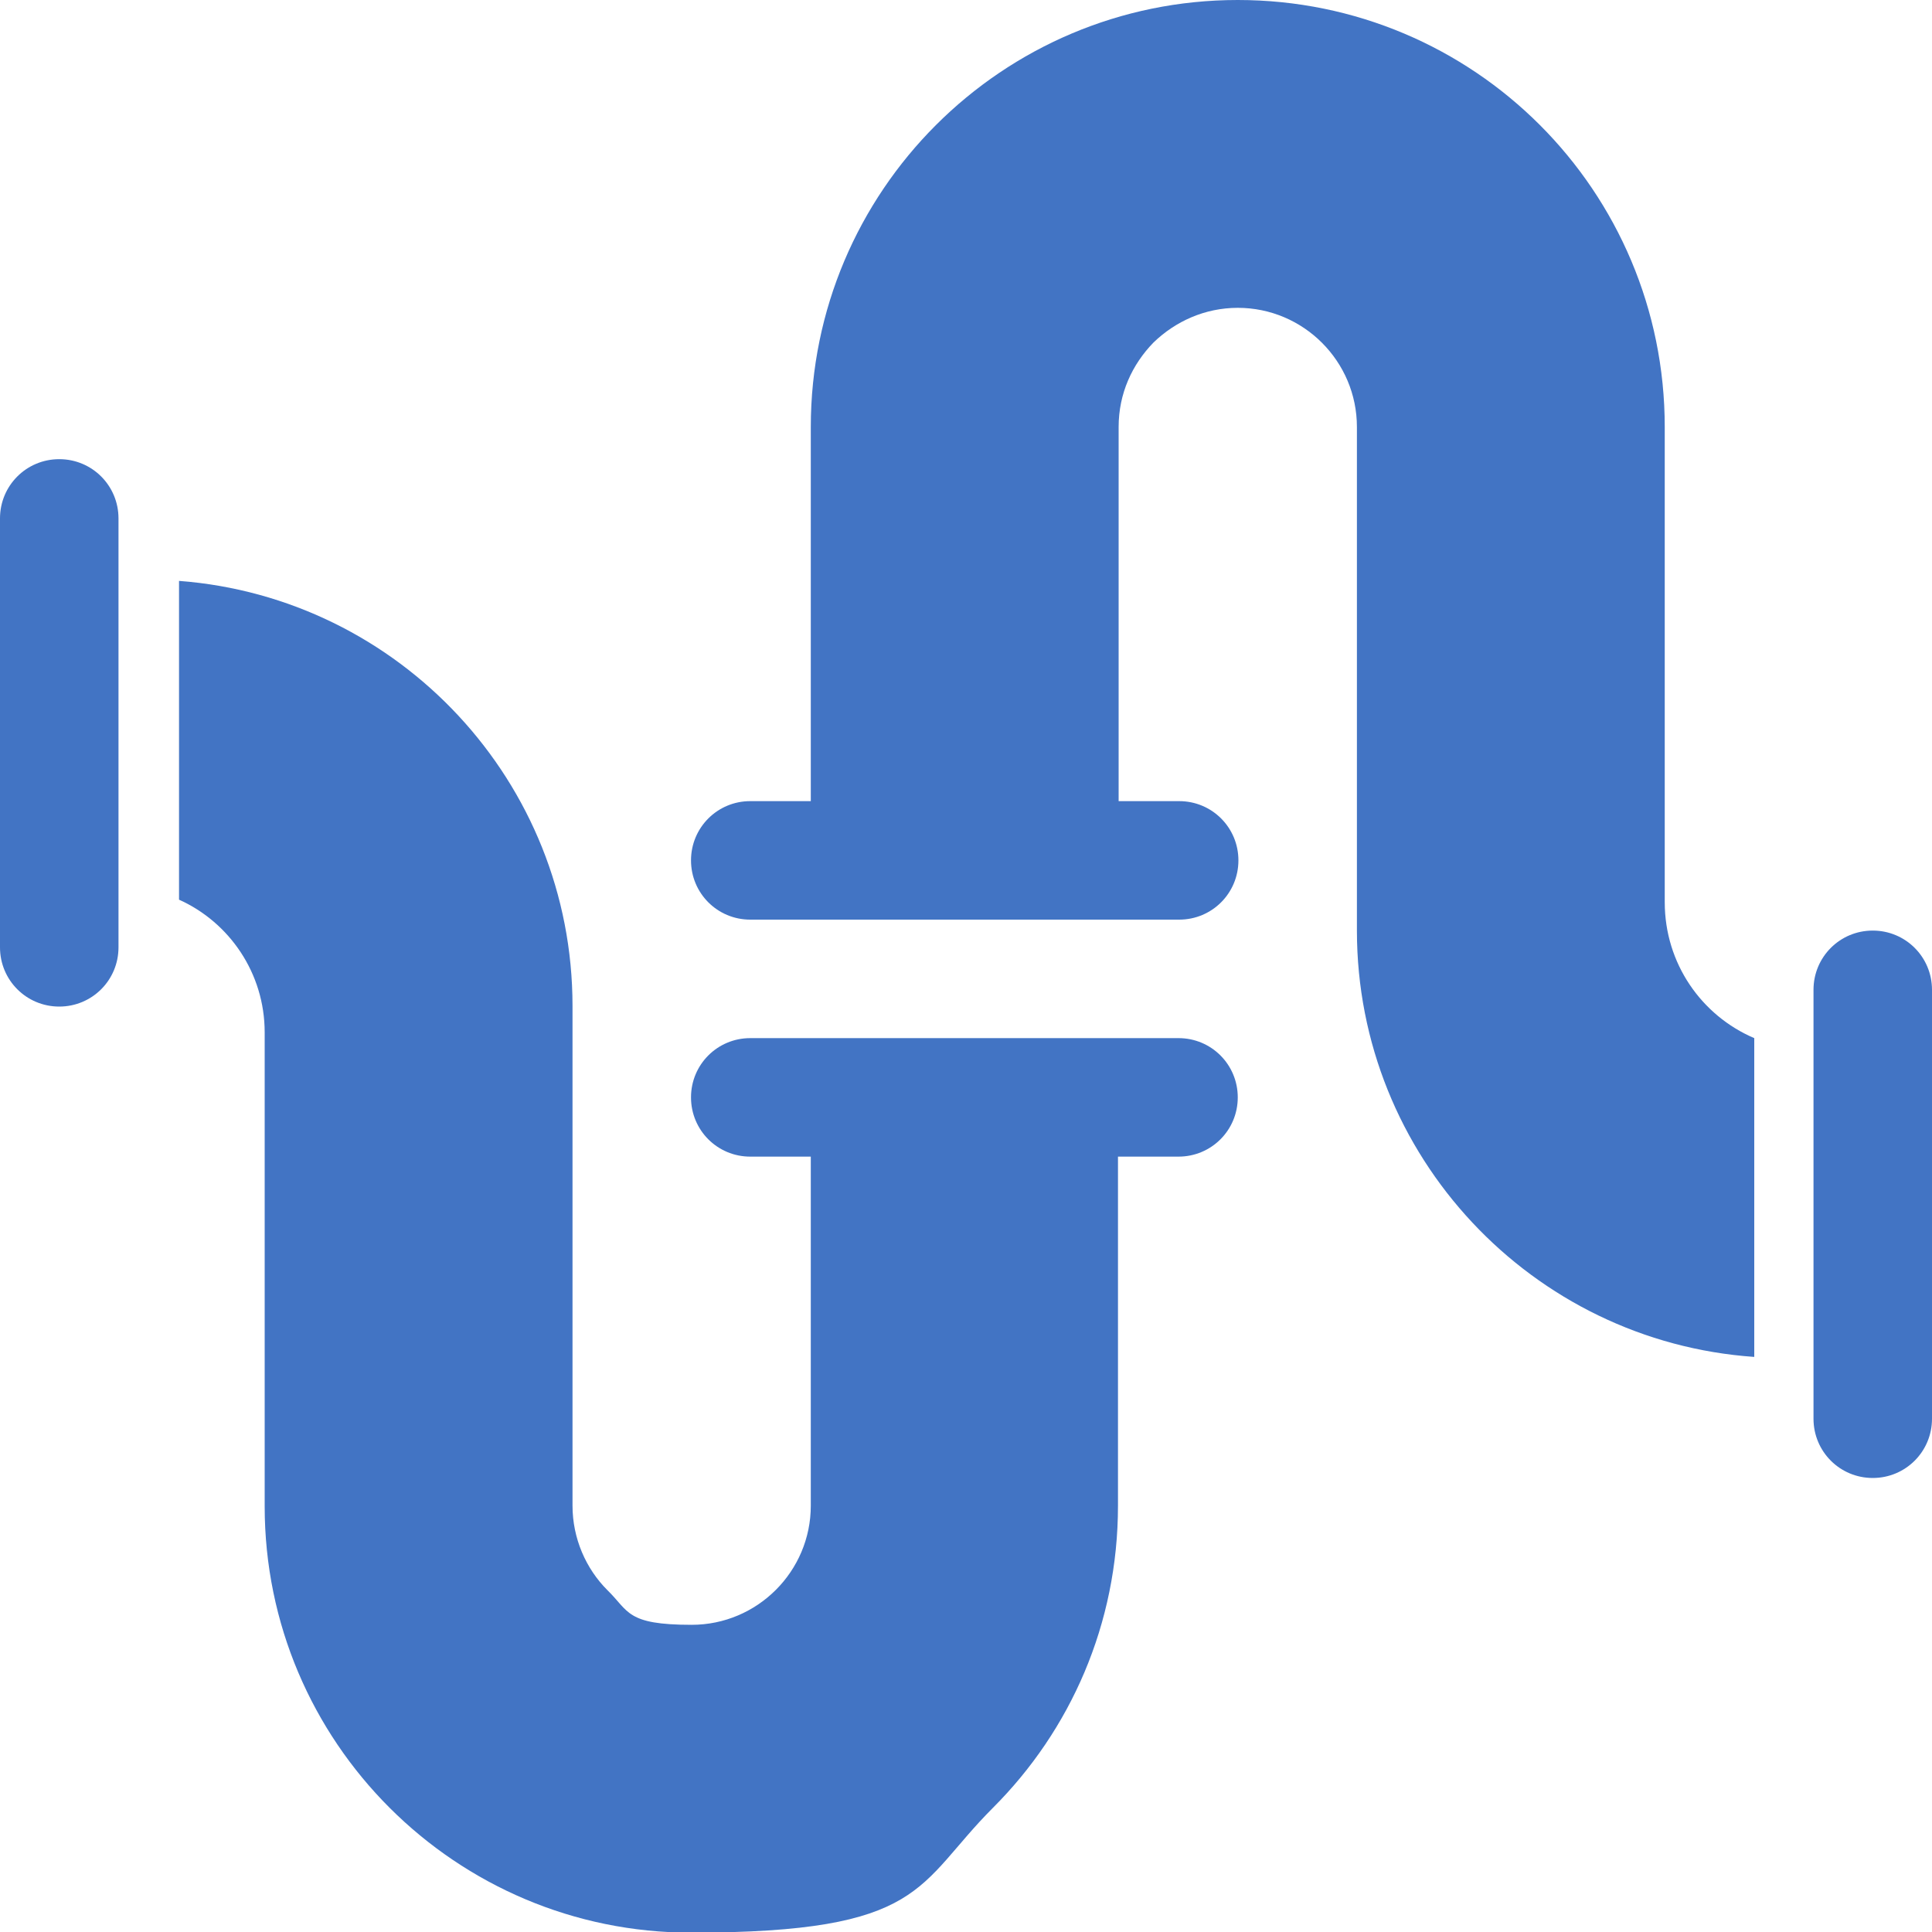 <svg xmlns="http://www.w3.org/2000/svg" viewBox="0 0 300 300">
  <g fill="#4274c4">
	<path d="M258.5,140.2v-73.9c0-18.3-7.4-34.9-19.4-46.9C227.1,7.4,210.5,0,192.2,0,155.6,0,125.9,29.7,125.9,66.3v58.1h-9.4c-5.1,0-9.2,4.1-9.2,9.2s4.1,9.2,9.2,9.2h66.6c5.1,0,9.2-4.1,9.2-9.2s-4.1-9.2-9.2-9.2h-9.4v-58.1c0-5.2,2.1-9.7,5.4-13.1,3.4-3.3,8-5.4,13.1-5.4,10.2,0,18.5,8.3,18.5,18.5v78.2c0,35,27.2,63.8,61.7,66.2v-49.5c-8.2-3.5-13.9-11.6-13.9-21.1Z" />
	<path d="M183.1,161.2h-66.6c-5.1,0-9.2,4.1-9.2,9.2s4.1,9.2,9.2,9.2h9.4v54.2c0,10.2-8.3,18.5-18.5,18.5s-9.7-2.1-13.1-5.4c-3.3-3.3-5.4-8-5.4-13.1v-77.6c0-34.8-26.9-63.4-61.1-66v49.5c7.8,3.5,13.3,11.4,13.3,20.6v73.6c0,36.6,29.7,66.2,66.2,66.2s34.9-7.4,46.9-19.4c12-12,19.4-28.5,19.4-46.9v-54.2h9.4c5.1,0,9.2-4.1,9.2-9.2s-4.1-9.2-9.2-9.2Z" />
	<path d="M18.4,80.5v66.6c0,5.1-4.1,9.2-9.2,9.2s-9.2-4.1-9.2-9.2v-66.6c0-5.1,4.1-9.2,9.2-9.2s9.2,4.1,9.2,9.2Z" />
	<path d="M300,153.7v66.6c0,5.1-4.1,9.2-9.2,9.2s-9.2-4.1-9.2-9.2v-66.6c0-5.1,4.1-9.2,9.2-9.2s9.2,4.1,9.2,9.2Z" />
  </g>
</svg>